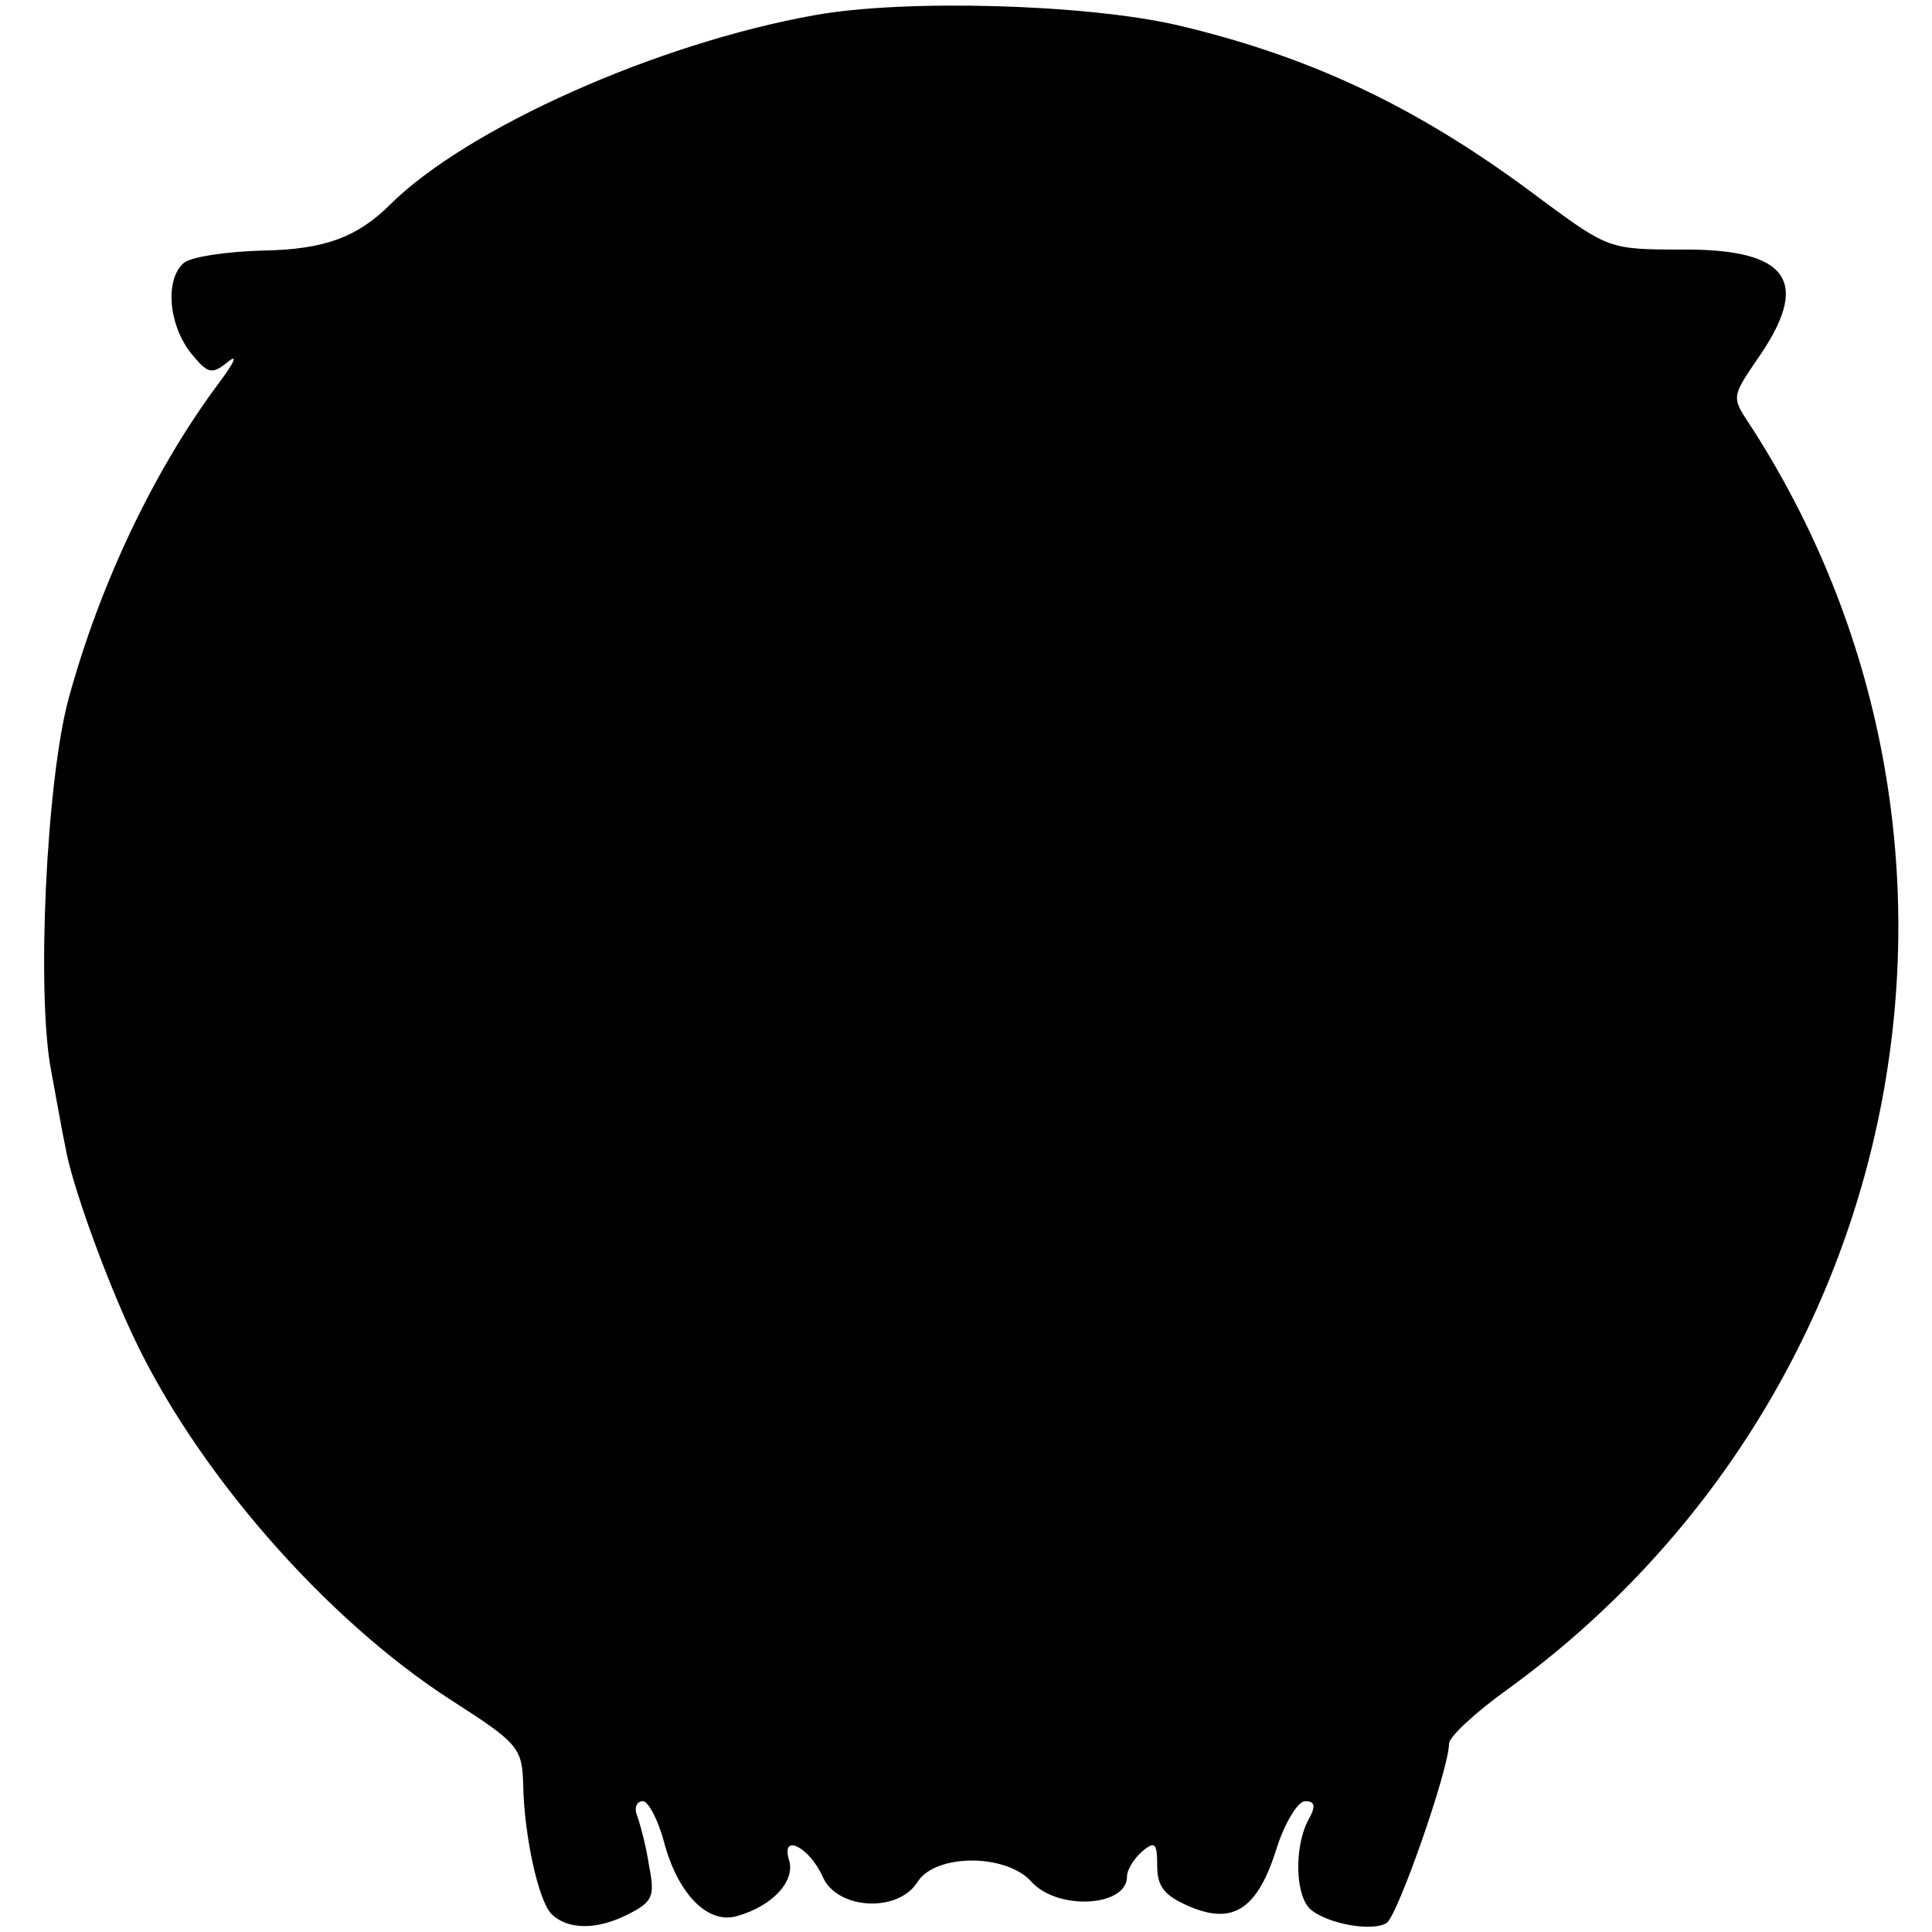 <?xml version="1.0" standalone="no"?>
<!DOCTYPE svg PUBLIC "-//W3C//DTD SVG 20010904//EN"
 "http://www.w3.org/TR/2001/REC-SVG-20010904/DTD/svg10.dtd">
<svg version="1.0" xmlns="http://www.w3.org/2000/svg"
 width="192pt" height="192pt" viewBox="0 0 192 192"
 preserveAspectRatio="xMidYMid meet">
<g transform="translate(0,192) scale(0.1,-0.1)"
fill="#000000" stroke="none">
<path d="M810 1905 c-157 -28 -345 -112 -422 -188 -33 -33 -66 -45 -127 -46
-35 -1 -70 -6 -78 -12 -19 -16 -16 -60 6 -89 17 -21 21 -23 37 -10 11 9 7 0
-8 -20 -65 -87 -119 -201 -150 -315 -22 -82 -32 -294 -17 -370 5 -27 11 -61
14 -75 6 -36 39 -127 66 -185 63 -136 192 -284 318 -365 67 -43 70 -47 71 -85
1 -49 15 -114 28 -127 16 -16 45 -16 75 -1 26 13 28 18 22 49 -3 20 -9 42 -12
50 -3 8 0 14 6 14 5 0 15 -18 21 -41 14 -52 44 -82 73 -73 35 10 58 35 51 56
-8 27 21 12 34 -18 15 -32 75 -35 94 -4 18 28 88 28 113 0 26 -29 95 -25 95 5
0 7 7 18 15 25 13 11 15 8 15 -14 0 -21 7 -30 33 -41 43 -18 67 -2 86 59 8 25
21 46 28 46 10 0 11 -5 3 -19 -14 -27 -13 -76 3 -89 17 -14 61 -22 75 -13 11
7 62 153 62 178 0 7 26 31 58 54 404 293 509 847 239 1260 -16 24 -15 26 8 60
56 79 34 112 -75 111 -70 0 -72 1 -136 48 -120 91 -228 143 -364 175 -91 21
-271 26 -360 10z"/>
</g>
</svg>
